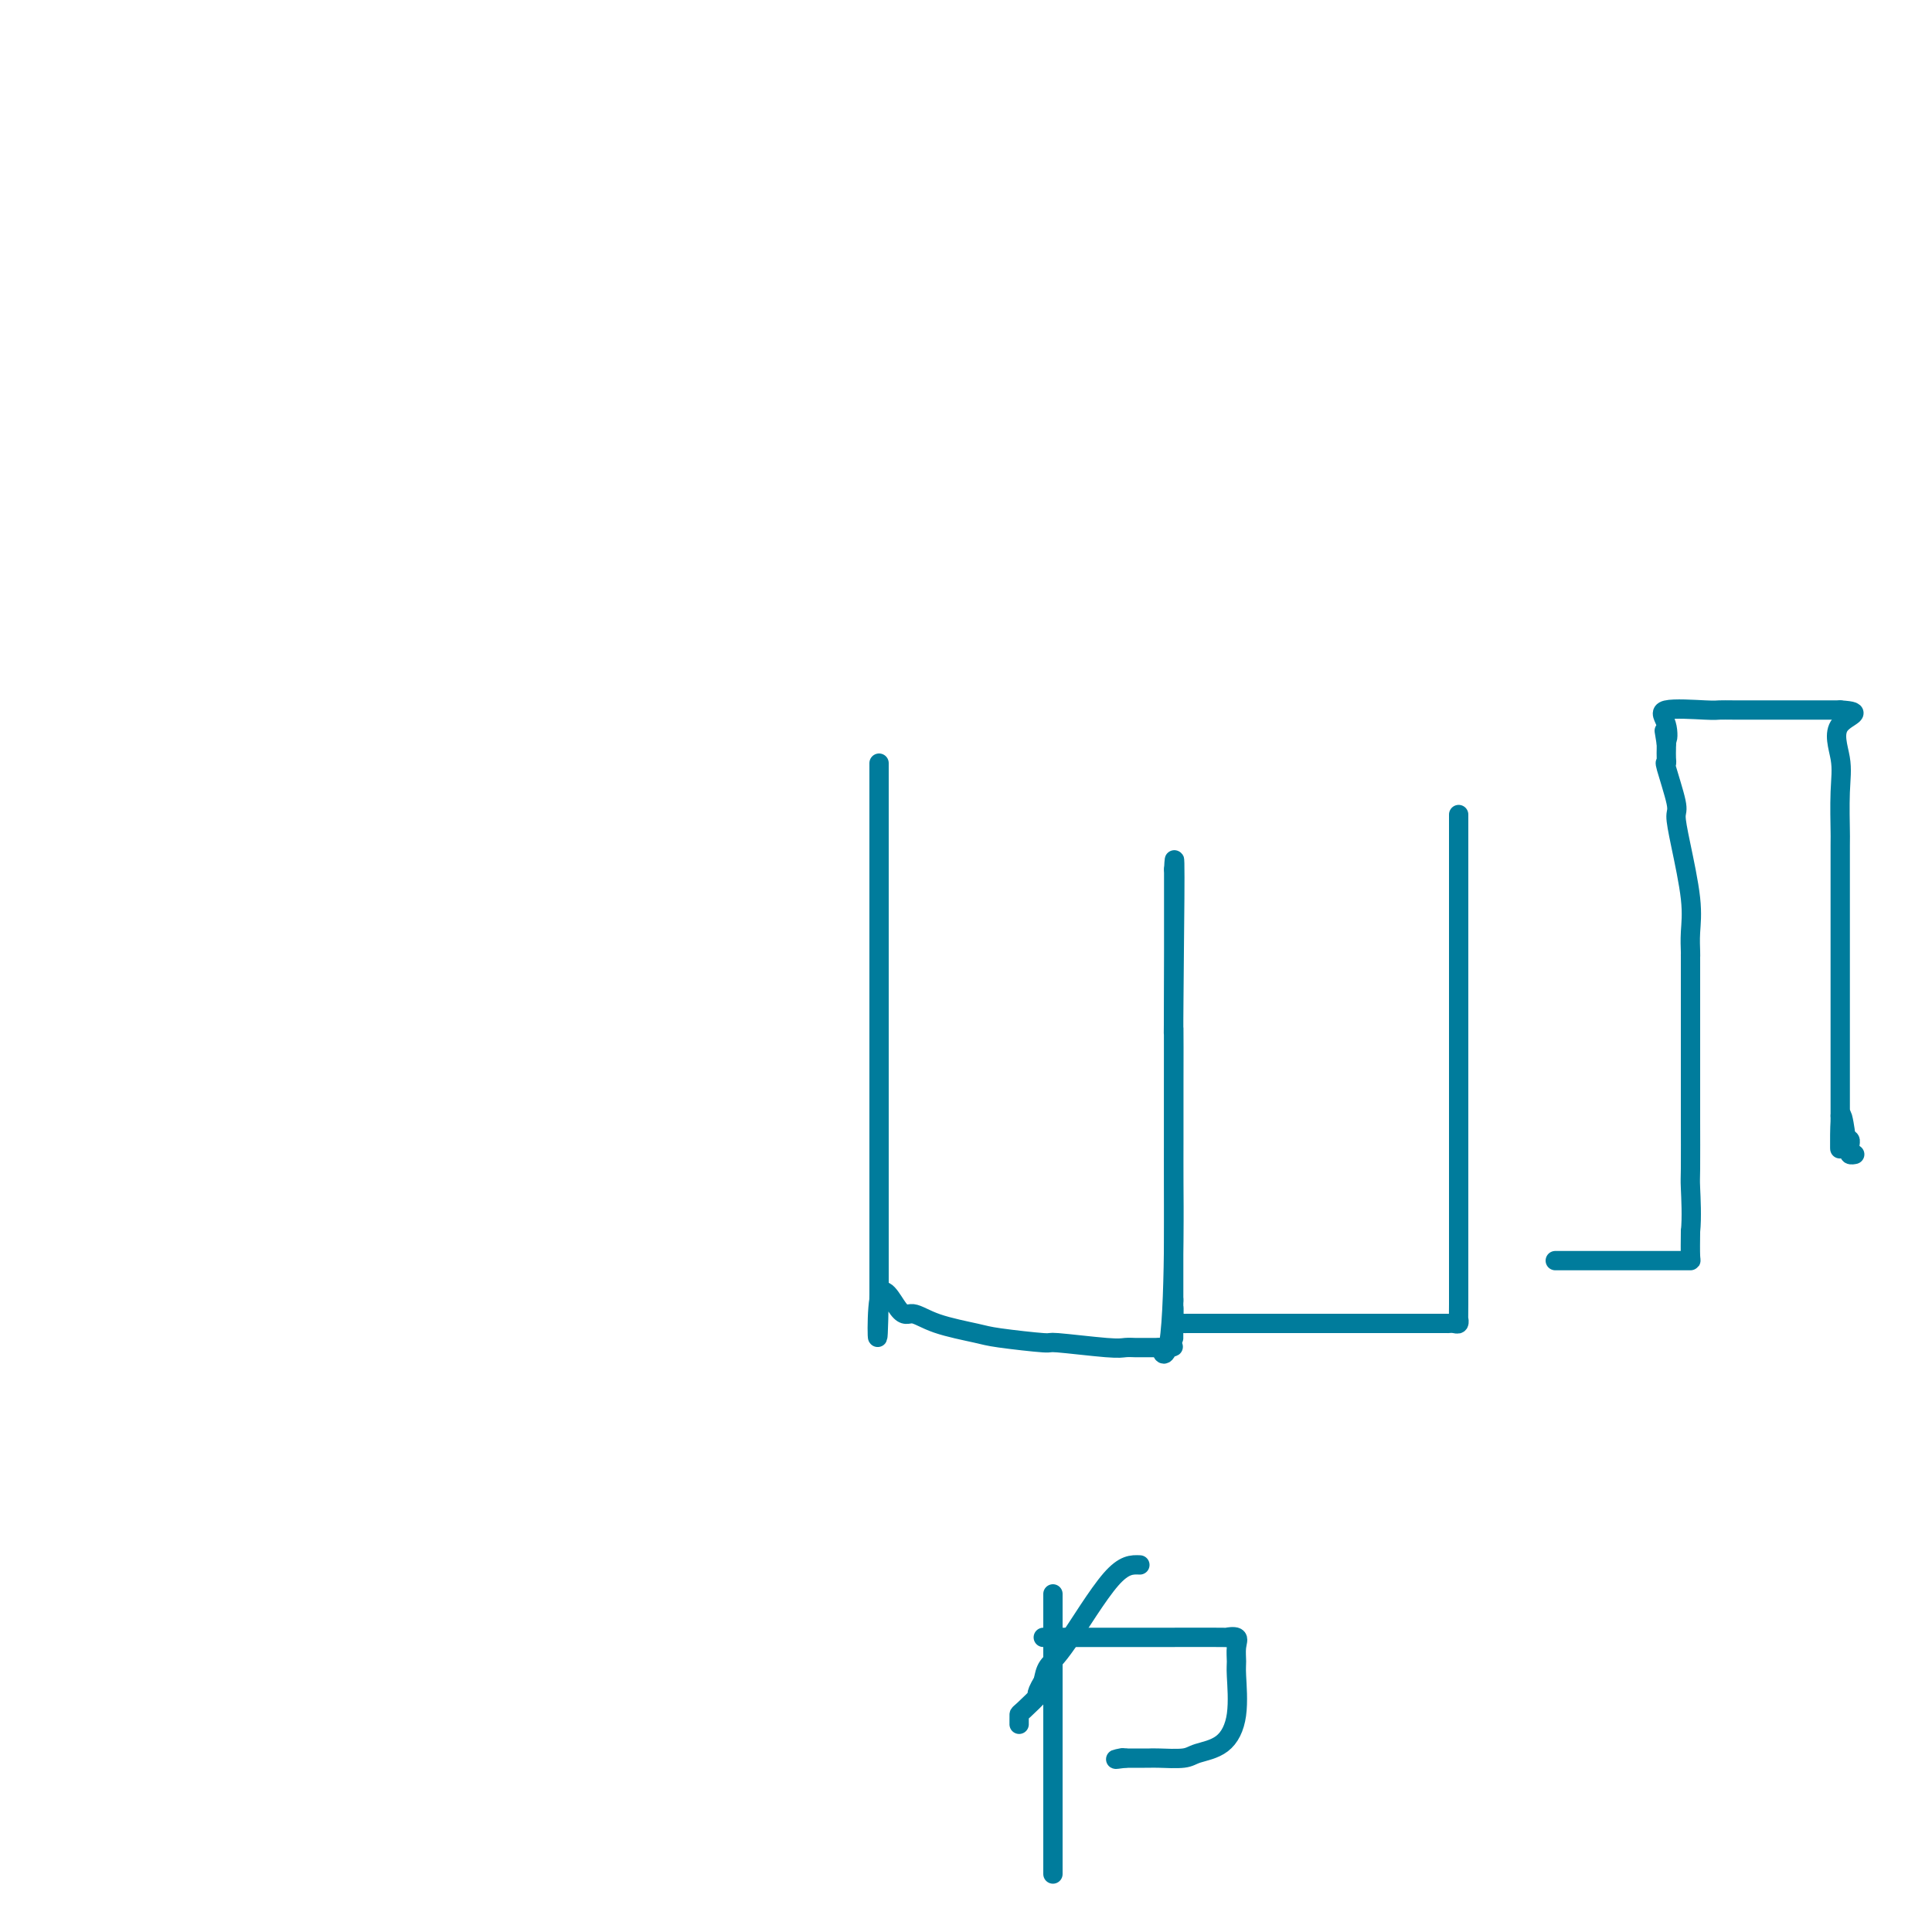 <svg viewBox='0 0 400 400' version='1.1' xmlns='http://www.w3.org/2000/svg' xmlns:xlink='http://www.w3.org/1999/xlink'><g fill='none' stroke='#007C9C' stroke-width='4' stroke-linecap='round' stroke-linejoin='round'><path d='M182,158c0.000,2.383 0.000,4.767 0,6c0.000,1.233 0.000,1.317 0,5c0.000,3.683 0.000,10.966 0,14c0.000,3.034 0.000,1.818 0,5c0.000,3.182 -0.000,10.760 0,15c0.000,4.240 0.000,5.142 0,6c0.000,0.858 0.000,1.674 0,6c0.000,4.326 0.000,12.164 0,16c0.000,3.836 0.000,3.671 0,5c0.000,1.329 0.000,4.154 0,6c0.000,1.846 0.000,2.715 0,4c-0.000,1.285 0.000,2.987 0,4c0.000,1.013 0.000,1.336 0,2c0.000,0.664 0.000,1.669 0,3c0.000,1.331 0.000,2.990 0,4c0.000,1.010 -0.000,1.373 0,2c0.000,0.627 0.000,1.519 0,2c0.000,0.481 -0.000,0.553 0,1c0.000,0.447 0.000,1.271 0,2c-0.000,0.729 0.000,1.365 0,2'/><path d='M182,268c-0.207,17.132 -0.725,4.961 0,1c0.725,-3.961 2.694,0.286 4,2c1.306,1.714 1.949,0.894 3,1c1.051,0.106 2.511,1.138 5,2c2.489,0.862 6.008,1.555 8,2c1.992,0.445 2.459,0.641 5,1c2.541,0.359 7.157,0.881 9,1c1.843,0.119 0.912,-0.164 3,0c2.088,0.164 7.193,0.776 10,1c2.807,0.224 3.315,0.060 4,0c0.685,-0.060 1.545,-0.016 2,0c0.455,0.016 0.503,0.004 1,0c0.497,-0.004 1.441,-0.001 2,0c0.559,0.001 0.731,0.000 1,0c0.269,-0.000 0.634,-0.000 1,0'/><path d='M240,279c5.287,0.072 2.005,-0.750 1,0c-1.005,0.750 0.267,3.070 1,-1c0.733,-4.070 0.929,-14.532 1,-21c0.071,-6.468 0.019,-8.944 0,-12c-0.019,-3.056 -0.005,-6.694 0,-9c0.005,-2.306 0.001,-3.280 0,-5c-0.001,-1.720 -0.000,-4.186 0,-6c0.000,-1.814 0.000,-2.975 0,-4c-0.000,-1.025 -0.000,-1.913 0,-4c0.000,-2.087 0.000,-5.372 0,-7c-0.000,-1.628 -0.000,-1.597 0,-2c0.000,-0.403 0.000,-1.239 0,-2c-0.000,-0.761 -0.000,-1.448 0,-3c0.000,-1.552 0.000,-3.968 0,-6c-0.000,-2.032 -0.000,-3.681 0,-5c0.000,-1.319 0.000,-2.309 0,-3c-0.000,-0.691 -0.000,-1.082 0,-2c0.000,-0.918 0.000,-2.363 0,-3c-0.000,-0.637 -0.000,-0.468 0,-1c0.000,-0.532 0.000,-1.766 0,-3'/><path d='M243,180c0.464,-9.430 0.124,16.494 0,27c-0.124,10.506 -0.033,5.593 0,6c0.033,0.407 0.009,6.133 0,12c-0.009,5.867 -0.002,11.874 0,15c0.002,3.126 0.001,3.371 0,5c-0.001,1.629 -0.000,4.643 0,7c0.000,2.357 0.000,4.058 0,7c-0.000,2.942 -0.000,7.126 0,9c0.000,1.874 0.000,1.437 0,1'/><path d='M243,269c-0.009,14.403 -0.030,5.912 0,3c0.030,-2.912 0.113,-0.244 0,1c-0.113,1.244 -0.422,1.065 0,1c0.422,-0.065 1.575,-0.018 2,0c0.425,0.018 0.120,0.005 1,0c0.880,-0.005 2.943,-0.001 5,0c2.057,0.001 4.107,0.000 6,0c1.893,-0.000 3.627,-0.000 5,0c1.373,0.000 2.383,0.000 4,0c1.617,-0.000 3.841,-0.000 5,0c1.159,0.000 1.253,0.000 2,0c0.747,-0.000 2.147,-0.000 4,0c1.853,0.000 4.157,0.000 5,0c0.843,-0.000 0.223,-0.000 1,0c0.777,0.000 2.951,0.000 4,0c1.049,-0.000 0.975,-0.000 1,0c0.025,0.000 0.150,0.000 1,0c0.850,-0.000 2.425,-0.000 4,0'/><path d='M293,274c7.936,0.000 3.776,0.001 3,0c-0.776,-0.001 1.830,-0.004 3,0c1.170,0.004 0.902,0.016 1,0c0.098,-0.016 0.562,-0.059 1,0c0.438,0.059 0.849,0.219 1,0c0.151,-0.219 0.040,-0.819 0,-1c-0.040,-0.181 -0.011,0.056 0,-3c0.011,-3.056 0.003,-9.406 0,-12c-0.003,-2.594 -0.001,-1.431 0,-3c0.001,-1.569 0.000,-5.870 0,-9c-0.000,-3.130 -0.000,-5.090 0,-7c0.000,-1.910 0.000,-3.770 0,-5c-0.000,-1.230 -0.000,-1.831 0,-3c0.000,-1.169 0.000,-2.905 0,-4c-0.000,-1.095 -0.000,-1.547 0,-2'/><path d='M302,225c0.000,-8.086 0.000,-3.802 0,-3c0.000,0.802 0.000,-1.879 0,-3c0.000,-1.121 -0.000,-0.680 0,-1c0.000,-0.320 0.000,-1.399 0,-2c0.000,-0.601 0.000,-0.724 0,-1c0.000,-0.276 0.000,-0.706 0,-1c0.000,-0.294 -0.000,-0.452 0,-1c0.000,-0.548 0.000,-1.485 0,-2c0.000,-0.515 0.000,-0.606 0,-1c-0.000,-0.394 0.000,-1.089 0,-1c0.000,0.089 0.000,0.963 0,-1c0.000,-1.963 0.000,-6.764 0,-9c0.000,-2.236 0.000,-1.909 0,-2c0.000,-0.091 0.000,-0.602 0,-1c0.000,-0.398 0.000,-0.684 0,-1c0.000,-0.316 0.000,-0.662 0,-1c0.000,-0.338 0.000,-0.668 0,-1c0.000,-0.332 0.000,-0.666 0,-1'/><path d='M302,192c0.000,-5.501 0.000,-2.752 0,-2c0.000,0.752 0.000,-0.492 0,-1c0.000,-0.508 -0.000,-0.281 0,-1c0.000,-0.719 0.000,-2.386 0,-5c0.000,-2.614 0.000,-6.176 0,-8c0.000,-1.824 0.000,-1.912 0,-2c0.000,-0.088 -0.000,-0.178 0,-1c0.000,-0.822 0.000,-2.378 0,-3c0.000,-0.622 0.000,-0.311 0,0'/><path d='M322,261c0.312,0.000 0.623,0.000 1,0c0.377,0.000 0.818,0.000 2,0c1.182,0.000 3.105,0.000 5,0c1.895,0.000 3.764,0.000 5,0c1.236,0.000 1.841,0.000 3,0c1.159,0.000 2.874,0.000 4,0c1.126,0.000 1.663,0.000 2,0c0.337,0.000 0.472,0.000 1,0c0.528,0.000 1.448,0.000 2,0c0.552,0.000 0.736,0.000 1,0c0.264,0.000 0.607,0.000 1,0c0.393,0.000 0.837,0.000 1,0c0.163,0.000 0.047,0.000 0,-1c-0.047,-1.000 -0.023,-3.000 0,-5'/><path d='M350,255c0.309,-2.877 0.083,-7.068 0,-9c-0.083,-1.932 -0.022,-1.603 0,-4c0.022,-2.397 0.006,-7.518 0,-10c-0.006,-2.482 -0.002,-2.325 0,-3c0.002,-0.675 0.000,-2.183 0,-3c-0.000,-0.817 -0.000,-0.945 0,-1c0.000,-0.055 0.000,-0.038 0,-1c-0.000,-0.962 -0.000,-2.904 0,-4c0.000,-1.096 -0.000,-1.346 0,-2c0.000,-0.654 0.000,-1.711 0,-2c-0.000,-0.289 -0.000,0.189 0,-1c0.000,-1.189 0.000,-4.047 0,-5c-0.000,-0.953 -0.000,-0.003 0,-2c0.000,-1.997 0.002,-6.940 0,-9c-0.002,-2.060 -0.007,-1.235 0,-1c0.007,0.235 0.026,-0.119 0,-1c-0.026,-0.881 -0.096,-2.289 0,-4c0.096,-1.711 0.358,-3.724 0,-7c-0.358,-3.276 -1.336,-7.816 -2,-11c-0.664,-3.184 -1.015,-5.013 -1,-6c0.015,-0.987 0.396,-1.133 0,-3c-0.396,-1.867 -1.570,-5.456 -2,-7c-0.430,-1.544 -0.115,-1.043 0,-1c0.115,0.043 0.031,-0.373 0,-1c-0.031,-0.627 -0.009,-1.465 0,-2c0.009,-0.535 0.004,-0.768 0,-1'/><path d='M345,154c-0.805,-5.044 -0.319,-1.653 0,-1c0.319,0.653 0.471,-1.433 0,-3c-0.471,-1.567 -1.566,-2.616 0,-3c1.566,-0.384 5.791,-0.103 8,0c2.209,0.103 2.401,0.028 3,0c0.599,-0.028 1.604,-0.007 3,0c1.396,0.007 3.183,0.002 4,0c0.817,-0.002 0.663,-0.001 1,0c0.337,0.001 1.163,0.000 2,0c0.837,-0.000 1.685,-0.000 2,0c0.315,0.000 0.098,0.000 1,0c0.902,-0.000 2.924,-0.000 4,0c1.076,0.000 1.205,0.000 2,0c0.795,-0.000 2.254,-0.000 3,0c0.746,0.000 0.778,0.000 1,0c0.222,-0.000 0.635,-0.000 1,0c0.365,0.000 0.683,0.000 1,0'/><path d='M381,147c5.569,0.334 1.492,1.169 0,3c-1.492,1.831 -0.400,4.658 0,7c0.400,2.342 0.107,4.198 0,7c-0.107,2.802 -0.029,6.549 0,8c0.029,1.451 0.008,0.606 0,3c-0.008,2.394 -0.002,8.026 0,10c0.002,1.974 0.001,0.292 0,2c-0.001,1.708 -0.000,6.808 0,9c0.000,2.192 0.000,1.475 0,3c-0.000,1.525 -0.000,5.292 0,7c0.000,1.708 0.000,1.358 0,3c-0.000,1.642 -0.000,5.275 0,7c0.000,1.725 0.000,1.541 0,2c-0.000,0.459 -0.000,1.562 0,3c0.000,1.438 0.000,3.211 0,4c-0.000,0.789 -0.000,0.593 0,1c0.000,0.407 0.000,1.418 0,2c-0.000,0.582 -0.000,0.733 0,1c0.000,0.267 0.000,0.648 0,1c-0.000,0.352 -0.000,0.676 0,1'/><path d='M381,231c-0.060,13.119 -0.208,3.917 0,1c0.208,-2.917 0.774,0.452 1,2c0.226,1.548 0.113,1.274 0,1'/><path d='M382,235c0.382,0.797 0.838,0.788 1,1c0.162,0.212 0.030,0.645 0,1c-0.030,0.355 0.044,0.631 0,1c-0.044,0.369 -0.204,0.830 0,1c0.204,0.170 0.773,0.049 1,0c0.227,-0.049 0.114,-0.024 0,0'/><path d='M218,388c0.000,-4.703 0.000,-9.407 0,-16c0.000,-6.593 0.000,-15.077 0,-22c0.000,-6.923 -0.000,-12.286 0,-15c0.000,-2.714 -0.000,-2.779 0,-3c0.000,-0.221 0.000,-0.598 0,-1c-0.000,-0.402 -0.000,-0.829 0,-1c0.000,-0.171 0.000,-0.085 0,0'/><path d='M236,324c-1.631,-0.071 -3.262,-0.143 -6,3c-2.738,3.143 -6.583,9.500 -9,13c-2.417,3.500 -3.405,4.143 -4,5c-0.595,0.857 -0.798,1.929 -1,3'/><path d='M216,348c-2.226,3.759 -0.793,2.657 -1,3c-0.207,0.343 -2.056,2.131 -3,3c-0.944,0.869 -0.985,0.821 -1,1c-0.015,0.179 -0.004,0.587 0,1c0.004,0.413 0.001,0.832 0,1c-0.001,0.168 -0.001,0.084 0,0'/><path d='M216,339c0.209,-0.001 0.417,-0.002 5,0c4.583,0.002 13.539,0.005 20,0c6.461,-0.005 10.425,-0.020 12,0c1.575,0.020 0.761,0.073 1,0c0.239,-0.073 1.530,-0.272 2,0c0.470,0.272 0.119,1.014 0,2c-0.119,0.986 -0.007,2.214 0,3c0.007,0.786 -0.092,1.128 0,3c0.092,1.872 0.376,5.272 0,8c-0.376,2.728 -1.411,4.784 -3,6c-1.589,1.216 -3.733,1.594 -5,2c-1.267,0.406 -1.657,0.841 -3,1c-1.343,0.159 -3.638,0.043 -5,0c-1.362,-0.043 -1.790,-0.011 -2,0c-0.210,0.011 -0.203,0.003 -1,0c-0.797,-0.003 -2.399,-0.002 -4,0'/><path d='M233,364c-3.333,0.467 -1.667,0.133 -1,0c0.667,-0.133 0.333,-0.067 0,0'/></g>
</svg>